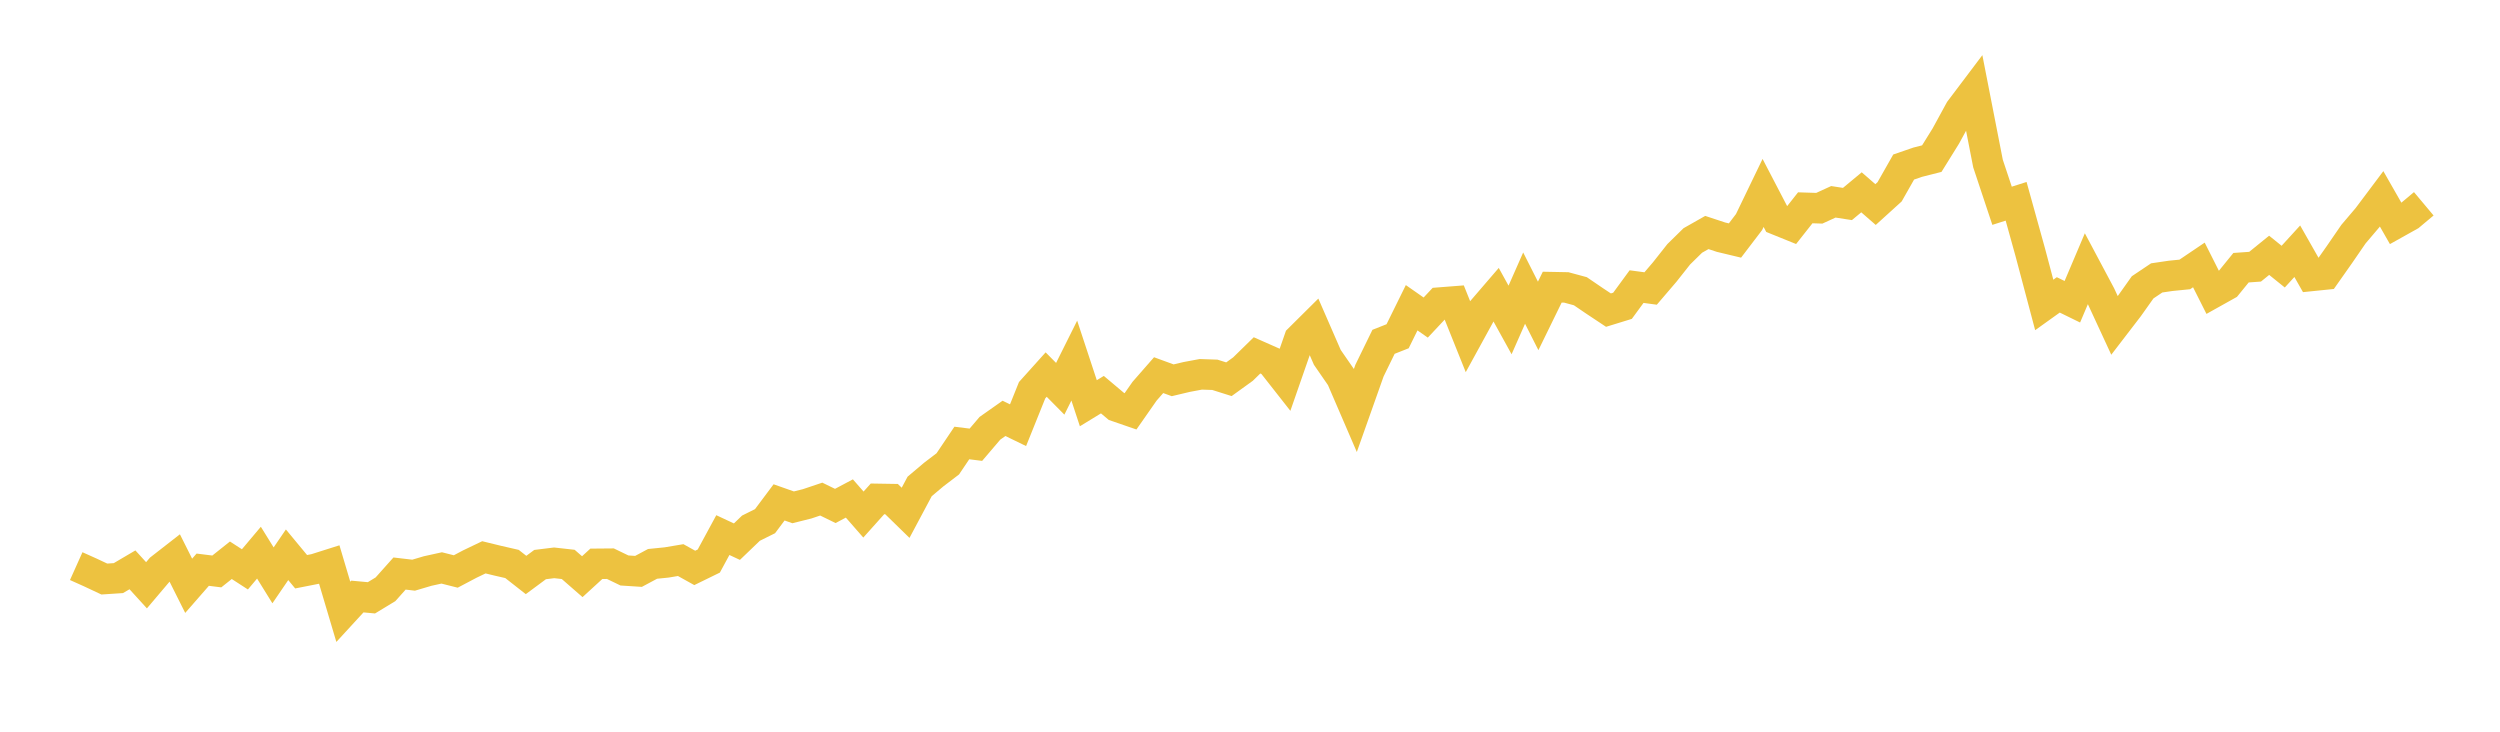 <svg width="164" height="48" xmlns="http://www.w3.org/2000/svg" xmlns:xlink="http://www.w3.org/1999/xlink"><path fill="none" stroke="rgb(237,194,64)" stroke-width="2" d="M5,37.138L5.922,37.552L6.844,37.985L7.766,37.924L8.689,37.381L9.611,38.394L10.533,37.306L11.455,36.588L12.377,38.428L13.299,37.372L14.222,37.487L15.144,36.753L16.066,37.35L16.988,36.255L17.91,37.743L18.832,36.393L19.754,37.506L20.677,37.324L21.599,37.032L22.521,40.136L23.443,39.132L24.365,39.217L25.287,38.658L26.21,37.624L27.132,37.732L28.054,37.459L28.976,37.256L29.898,37.489L30.82,37.002L31.743,36.56L32.665,36.785L33.587,36.996L34.509,37.719L35.431,37.036L36.353,36.922L37.275,37.025L38.198,37.83L39.12,36.986L40.042,36.978L40.964,37.423L41.886,37.483L42.808,36.99L43.731,36.897L44.653,36.742L45.575,37.255L46.497,36.804L47.419,35.102L48.341,35.533L49.263,34.648L50.186,34.189L51.108,32.956L52.03,33.281L52.952,33.05L53.874,32.74L54.796,33.19L55.719,32.7L56.641,33.755L57.563,32.726L58.485,32.741L59.407,33.64L60.329,31.911L61.251,31.133L62.174,30.43L63.096,29.06L64.018,29.175L64.94,28.094L65.862,27.445L66.784,27.893L67.707,25.598L68.629,24.572L69.551,25.504L70.473,23.655L71.395,26.452L72.317,25.889L73.24,26.666L74.162,26.983L75.084,25.664L76.006,24.61L76.928,24.947L77.85,24.728L78.772,24.556L79.695,24.587L80.617,24.878L81.539,24.213L82.461,23.312L83.383,23.72L84.305,24.894L85.228,22.241L86.15,21.326L87.072,23.442L87.994,24.777L88.916,26.915L89.838,24.312L90.76,22.423L91.683,22.058L92.605,20.188L93.527,20.832L94.449,19.848L95.371,19.776L96.293,22.076L97.216,20.391L98.138,19.319L99.06,20.989L99.982,18.9L100.904,20.724L101.826,18.837L102.749,18.855L103.671,19.104L104.593,19.732L105.515,20.344L106.437,20.06L107.359,18.801L108.281,18.925L109.204,17.846L110.126,16.68L111.048,15.775L111.97,15.252L112.892,15.557L113.814,15.778L114.737,14.567L115.659,12.656L116.581,14.427L117.503,14.8L118.425,13.632L119.347,13.661L120.269,13.239L121.192,13.382L122.114,12.616L123.036,13.419L123.958,12.583L124.88,10.958L125.802,10.64L126.725,10.406L127.647,8.921L128.569,7.231L129.491,6.009L130.413,10.727L131.335,13.499L132.257,13.205L133.18,16.53L134.102,20.004L135.024,19.344L135.946,19.795L136.868,17.622L137.79,19.355L138.713,21.35L139.635,20.149L140.557,18.849L141.479,18.231L142.401,18.095L143.323,18.003L144.246,17.38L145.168,19.21L146.09,18.695L147.012,17.561L147.934,17.496L148.856,16.748L149.778,17.491L150.701,16.481L151.623,18.103L152.545,18.009L153.467,16.699L154.389,15.358L155.311,14.273L156.234,13.043L157.156,14.657L158.078,14.142L159,13.369"></path></svg>